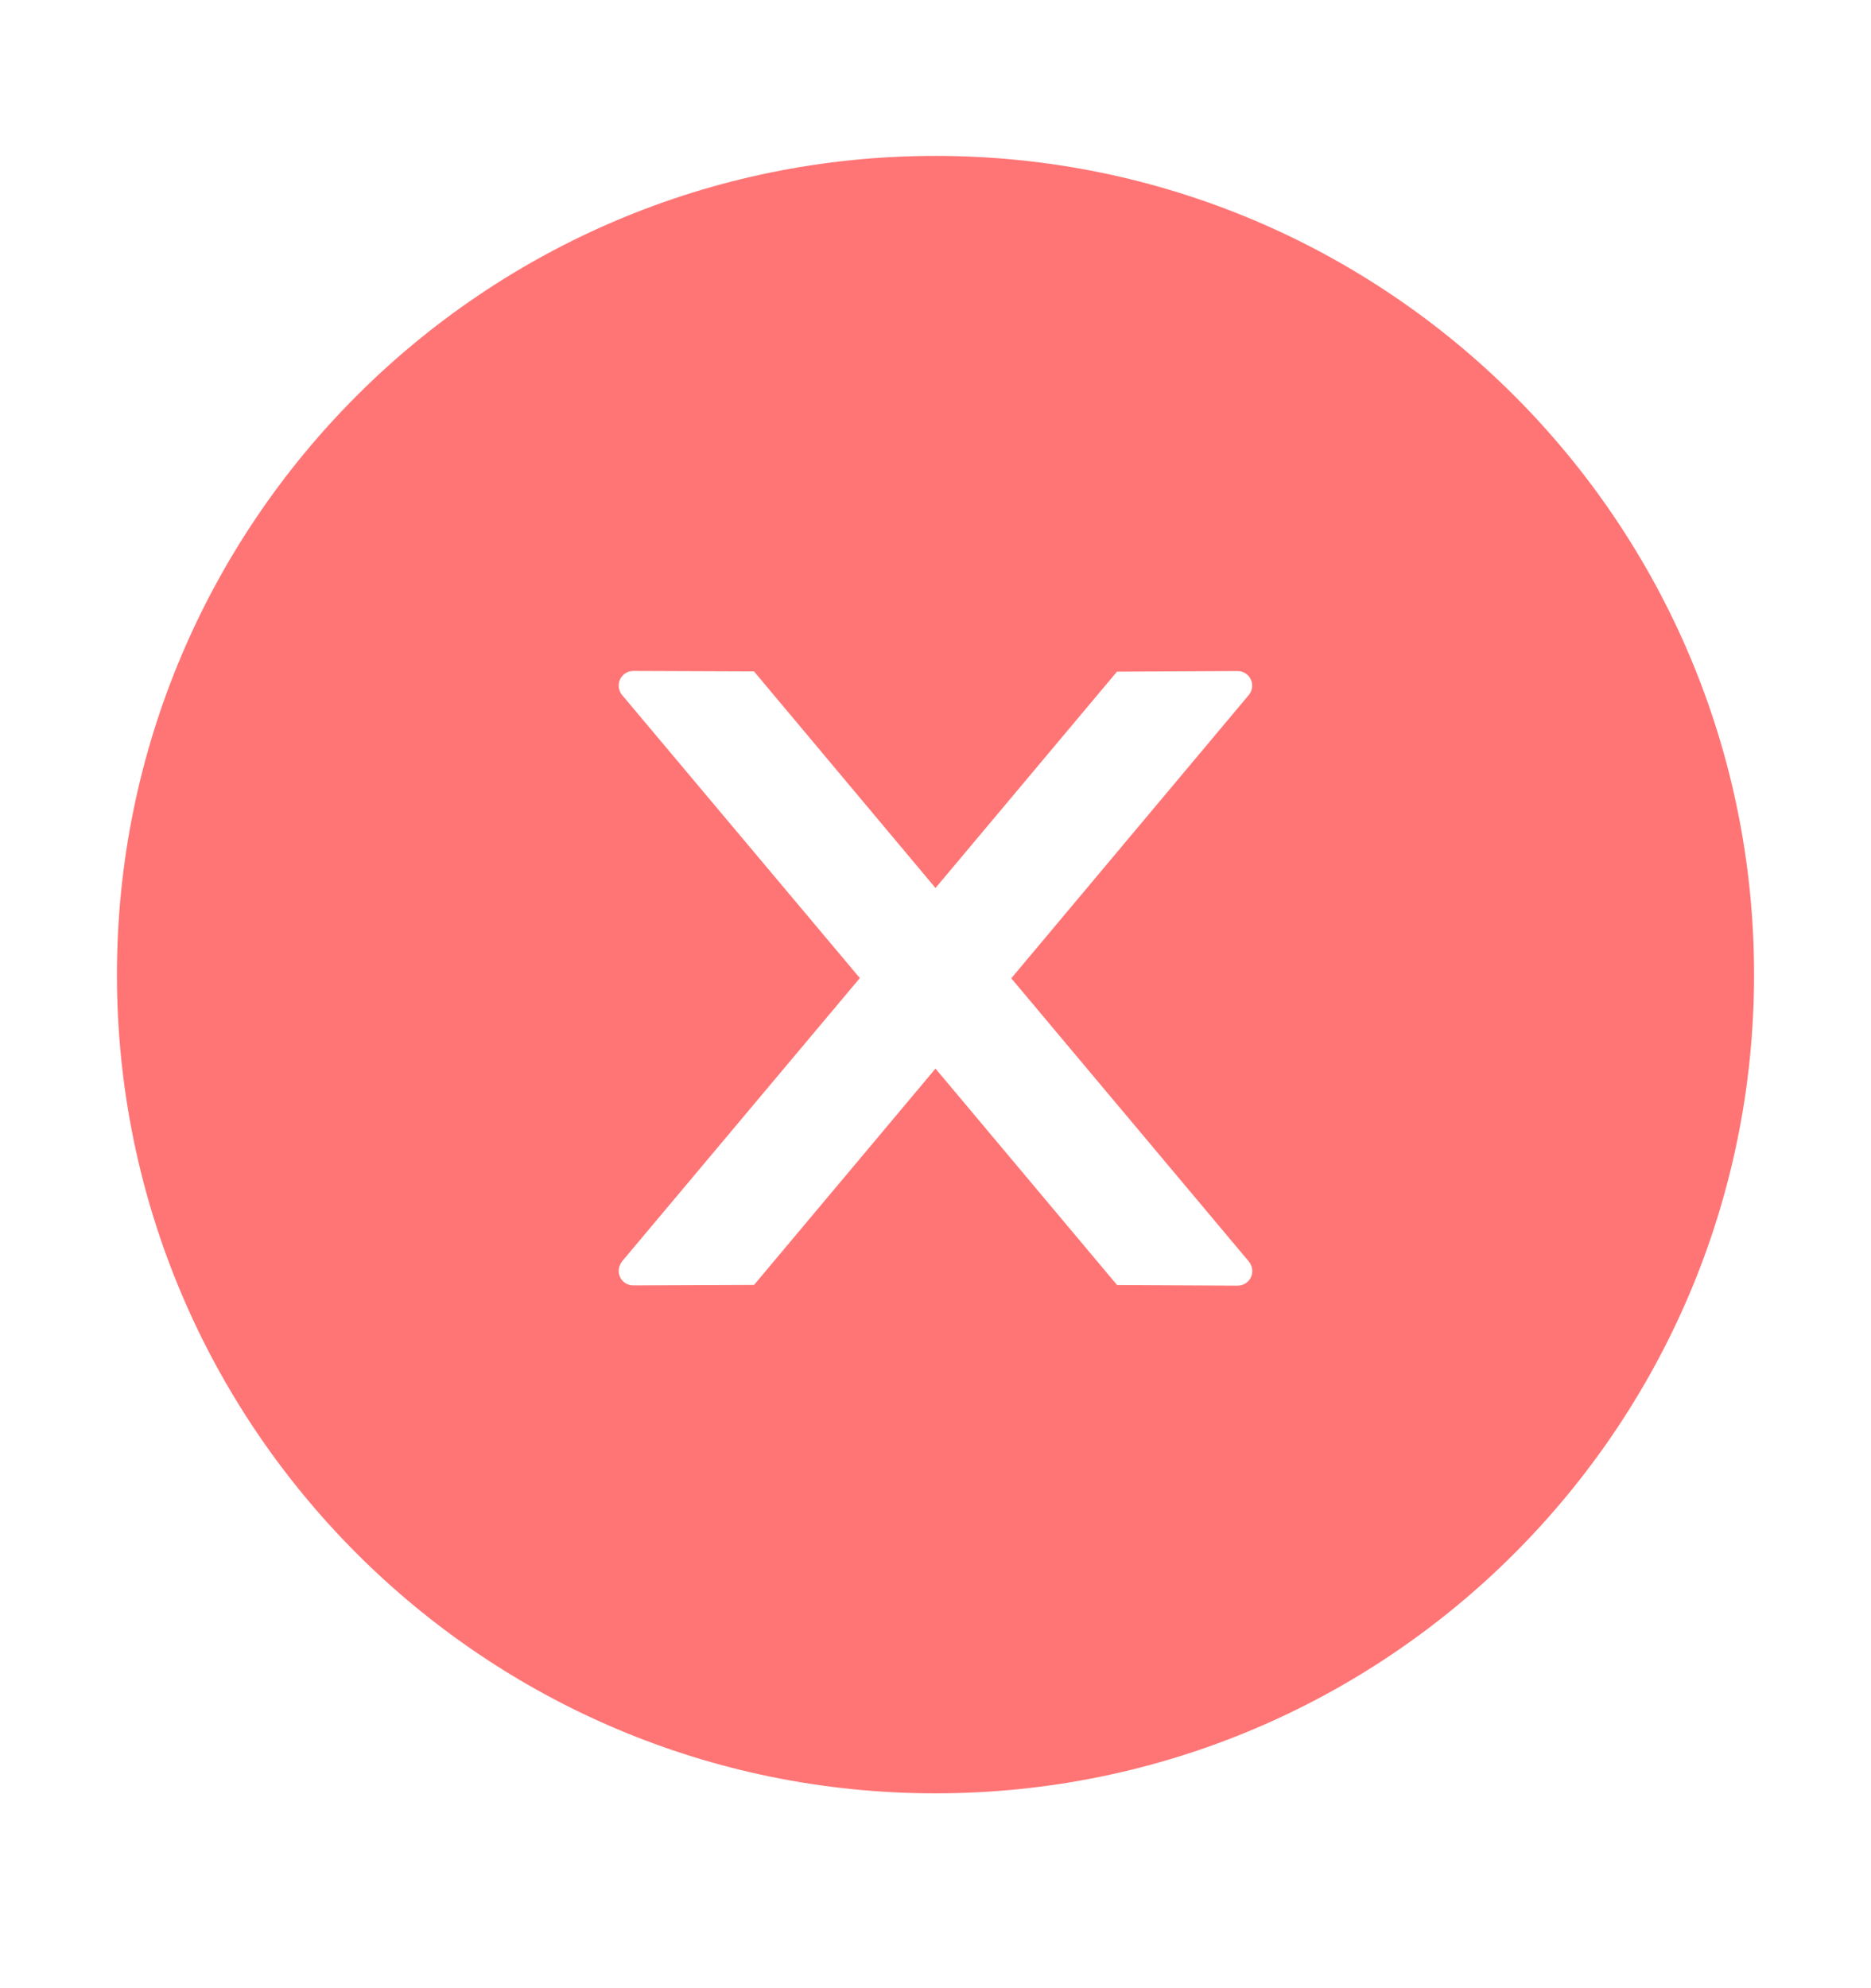 <svg width="16" height="17" viewBox="0 0 16 17" fill="none" xmlns="http://www.w3.org/2000/svg">
<g id="close-circle">
<path id="Vector" d="M8 1.333C4.134 1.333 1 4.468 1 8.334C1 12.199 4.134 15.334 8 15.334C11.866 15.334 15 12.199 15 8.334C15 4.468 11.866 1.333 8 1.333ZM10.584 10.993L9.553 10.988L8 9.137L6.448 10.987L5.416 10.991C5.347 10.991 5.291 10.937 5.291 10.866C5.291 10.837 5.302 10.809 5.32 10.785L7.353 8.363L5.32 5.943C5.301 5.92 5.291 5.891 5.291 5.862C5.291 5.793 5.347 5.737 5.416 5.737L6.448 5.741L8 7.593L9.552 5.743L10.583 5.738C10.652 5.738 10.708 5.793 10.708 5.863C10.708 5.893 10.697 5.921 10.678 5.944L8.648 8.365L10.68 10.787C10.698 10.81 10.709 10.838 10.709 10.868C10.709 10.937 10.653 10.993 10.584 10.993Z" fill="#FF7575"/>
</g>
</svg>

